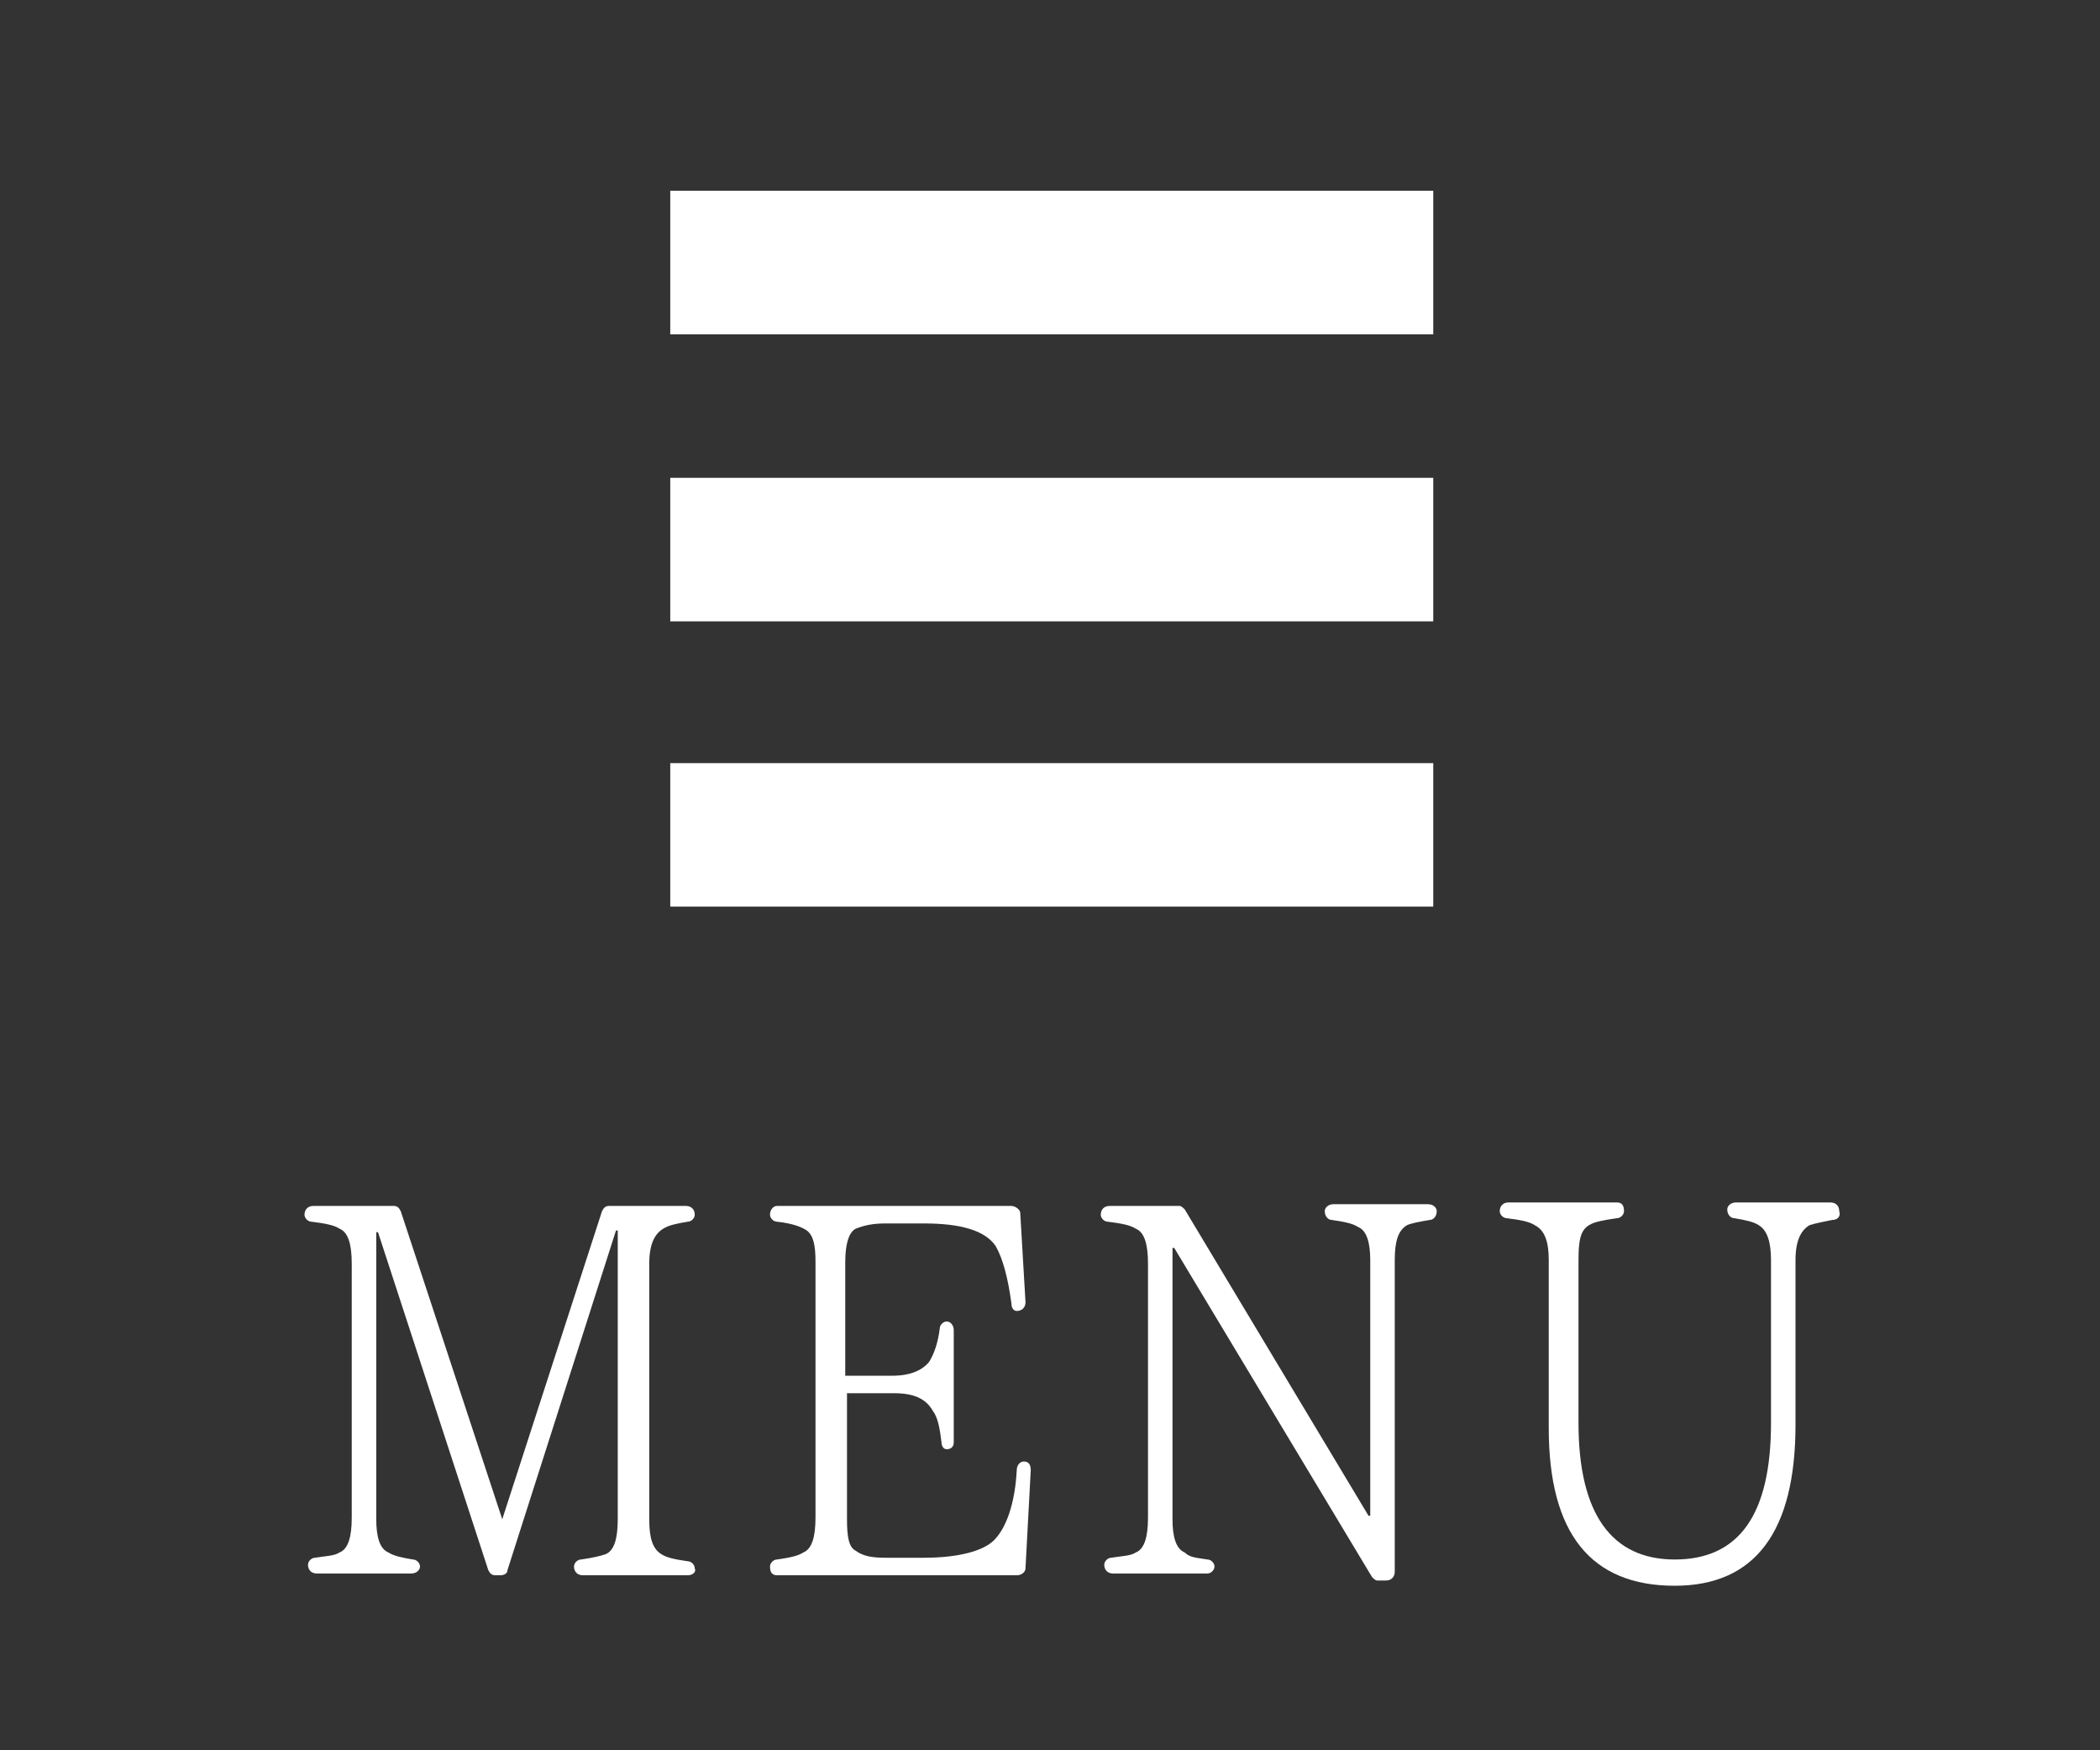 <?xml version="1.0" encoding="utf-8"?>
<!-- Generator: Adobe Illustrator 20.1.0, SVG Export Plug-In . SVG Version: 6.00 Build 0)  -->
<svg version="1.1" id="レイヤー_1" xmlns="http://www.w3.org/2000/svg" xmlns:xlink="http://www.w3.org/1999/xlink" x="0px"
	 y="0px" viewBox="0 0 120 100" style="enable-background:new 0 0 120 100;" xml:space="preserve">
<style type="text/css">
	.st0{fill:#333333;}
	.st1{fill:#FFFFFF;}
</style>
<title>header_menu_sp</title>
<rect class="st0" width="120" height="100"/>
<g>
	<path class="st1" d="M39.3,90h-6c-0.3,0-0.5-0.2-0.5-0.5c0-0.2,0.2-0.4,0.4-0.4c0.7-0.1,1.1-0.2,1.4-0.3c0.5-0.2,0.7-0.9,0.7-2
		V70.3h-0.1L29,89.7C29,89.9,28.8,90,28.6,90h-0.3c-0.2,0-0.3-0.1-0.4-0.3l-6.3-19.3h-0.1v16.4c0,1,0.2,1.7,0.7,1.9
		c0.3,0.2,0.8,0.3,1.4,0.4c0.2,0,0.4,0.2,0.4,0.4c0,0.2-0.2,0.4-0.5,0.4h-5.4c-0.3,0-0.5-0.2-0.5-0.5c0-0.2,0.2-0.4,0.4-0.4
		c0.6-0.1,1.1-0.1,1.4-0.3c0.5-0.2,0.7-0.9,0.7-2V72.2c0-1.1-0.2-1.8-0.7-2c-0.3-0.2-0.8-0.3-1.6-0.4c-0.2,0-0.4-0.2-0.4-0.4
		c0-0.3,0.2-0.5,0.5-0.5h4.6c0.2,0,0.3,0.1,0.4,0.3l5.8,17.6l5.7-17.6c0.1-0.2,0.2-0.3,0.4-0.3h4.4c0.3,0,0.5,0.2,0.5,0.5
		c0,0.2-0.2,0.4-0.4,0.4c-0.6,0.1-1.1,0.2-1.4,0.4c-0.5,0.3-0.8,0.9-0.8,2v14.6c0,1.1,0.2,1.7,0.7,2c0.3,0.2,0.8,0.3,1.5,0.4
		c0.2,0,0.4,0.2,0.4,0.4C39.8,89.8,39.6,90,39.3,90z"/>
	<path class="st1" d="M58.9,84l-0.3,5.6c0,0.2-0.2,0.4-0.5,0.4H44.4c-0.3,0-0.4-0.2-0.4-0.5c0-0.2,0.2-0.4,0.4-0.4
		c0.7-0.1,1.2-0.2,1.5-0.4c0.5-0.2,0.7-0.9,0.7-2V72.1c0-0.9-0.1-1.5-0.5-1.8c-0.3-0.2-0.8-0.4-1.7-0.5c-0.2,0-0.4-0.2-0.4-0.4
		c0-0.3,0.2-0.5,0.4-0.5h13.4c0.2,0,0.5,0.2,0.5,0.4l0.3,5.1c0,0.3-0.2,0.5-0.5,0.5c-0.2,0-0.3-0.2-0.3-0.4
		c-0.2-1.5-0.5-2.6-0.9-3.3c-0.6-0.9-2-1.3-4.1-1.3h-2.2c-0.7,0-1.2,0.1-1.7,0.3c-0.4,0.2-0.6,0.9-0.6,1.9v6.5H51
		c1,0,1.7-0.3,2.1-0.8c0.3-0.5,0.5-1.1,0.6-1.9c0-0.2,0.2-0.4,0.4-0.4c0.2,0,0.4,0.2,0.4,0.5v6.4c0,0.3-0.2,0.4-0.4,0.4
		c-0.2,0-0.3-0.2-0.3-0.4c-0.1-0.8-0.2-1.4-0.5-1.8c-0.4-0.7-1.1-1-2.2-1h-2.7v7.2c0,1,0.1,1.6,0.5,1.8c0.4,0.3,0.9,0.4,1.7,0.4h2.2
		c2,0,3.4-0.4,4-1c0.7-0.7,1.2-2.1,1.3-4c0-0.3,0.2-0.5,0.4-0.5C58.8,83.5,58.9,83.7,58.9,84z"/>
	<path class="st1" d="M81.7,69.7c-0.6,0.1-1.1,0.2-1.3,0.3c-0.5,0.3-0.7,0.9-0.7,2v17.8c0,0.3-0.2,0.5-0.5,0.5h-0.5
		c-0.1,0-0.2-0.1-0.3-0.2L67.1,71.3H67v15.5c0,1,0.2,1.7,0.7,1.9C68,89,68.4,89,69,89.1c0.2,0,0.4,0.2,0.4,0.4
		c0,0.2-0.2,0.4-0.4,0.4h-5.4c-0.3,0-0.5-0.2-0.5-0.5c0-0.2,0.2-0.4,0.4-0.4c0.6-0.1,1.1-0.1,1.4-0.3c0.5-0.2,0.7-0.9,0.7-2V72.2
		c0-1.1-0.2-1.8-0.7-2c-0.3-0.2-0.8-0.3-1.6-0.4c-0.2,0-0.4-0.2-0.4-0.4c0-0.3,0.2-0.5,0.5-0.5h4c0.1,0,0.2,0.1,0.3,0.2l10.5,17.5
		h0.1V72c0-1-0.2-1.7-0.7-1.9c-0.3-0.2-0.8-0.3-1.5-0.4c-0.2,0-0.4-0.2-0.4-0.5c0-0.2,0.2-0.4,0.5-0.4h5.4c0.3,0,0.5,0.2,0.5,0.4
		C82.1,69.5,81.9,69.7,81.7,69.7z"/>
	<path class="st1" d="M104.7,69.7c-0.5,0.1-1,0.2-1.3,0.3c-0.5,0.3-0.8,0.9-0.8,2v9.4c0,6.1-2.3,9.2-6.9,9.2c-4.8,0-7.2-3-7.2-9
		v-9.6c0-1-0.2-1.7-0.8-2c-0.3-0.2-0.8-0.3-1.6-0.4c-0.2,0-0.4-0.2-0.4-0.4c0-0.3,0.2-0.5,0.5-0.5h6.2c0.3,0,0.4,0.2,0.4,0.5
		c0,0.2-0.2,0.4-0.4,0.4c-0.7,0.1-1.3,0.2-1.6,0.4c-0.5,0.3-0.6,0.9-0.6,2v9.3c0,5.2,1.9,7.8,5.5,7.8c3.7,0,5.5-2.6,5.5-7.8v-9.3
		c0-1-0.2-1.7-0.7-2c-0.3-0.2-0.8-0.3-1.4-0.4c-0.2,0-0.4-0.2-0.4-0.5c0-0.2,0.2-0.4,0.5-0.4h5.4c0.3,0,0.5,0.2,0.5,0.5
		C105.2,69.5,105,69.7,104.7,69.7z"/>
</g>
<g>
	<g>
		<path class="st1" d="M38.3,19.1c0-2.7,0-5.4,0-8.2c0.3,0,0.5,0,0.8,0c14,0,28,0,42,0c0.3,0,0.5,0,0.8,0c0,2.7,0,5.4,0,8.2
			c-0.3,0-0.5,0-0.8,0c-14,0-28,0-42,0C38.8,19.1,38.5,19.1,38.3,19.1z"/>
		<path class="st1" d="M38.3,27.3c0.3,0,0.5,0,0.8,0c14,0,28,0,42,0c0.3,0,0.5,0,0.8,0c0,2.7,0,5.4,0,8.2c-0.3,0-0.5,0-0.8,0
			c-14,0-28,0-42,0c-0.3,0-0.5,0-0.8,0C38.3,32.7,38.3,30,38.3,27.3z"/>
		<path class="st1" d="M38.3,43.6c0.3,0,0.5,0,0.8,0c14,0,28,0,42,0c0.3,0,0.5,0,0.8,0c0,2.7,0,5.4,0,8.2c-0.3,0-0.5,0-0.8,0
			c-14,0-28,0-42,0c-0.3,0-0.5,0-0.8,0C38.3,49,38.3,46.3,38.3,43.6z"/>
	</g>
</g>
</svg>

